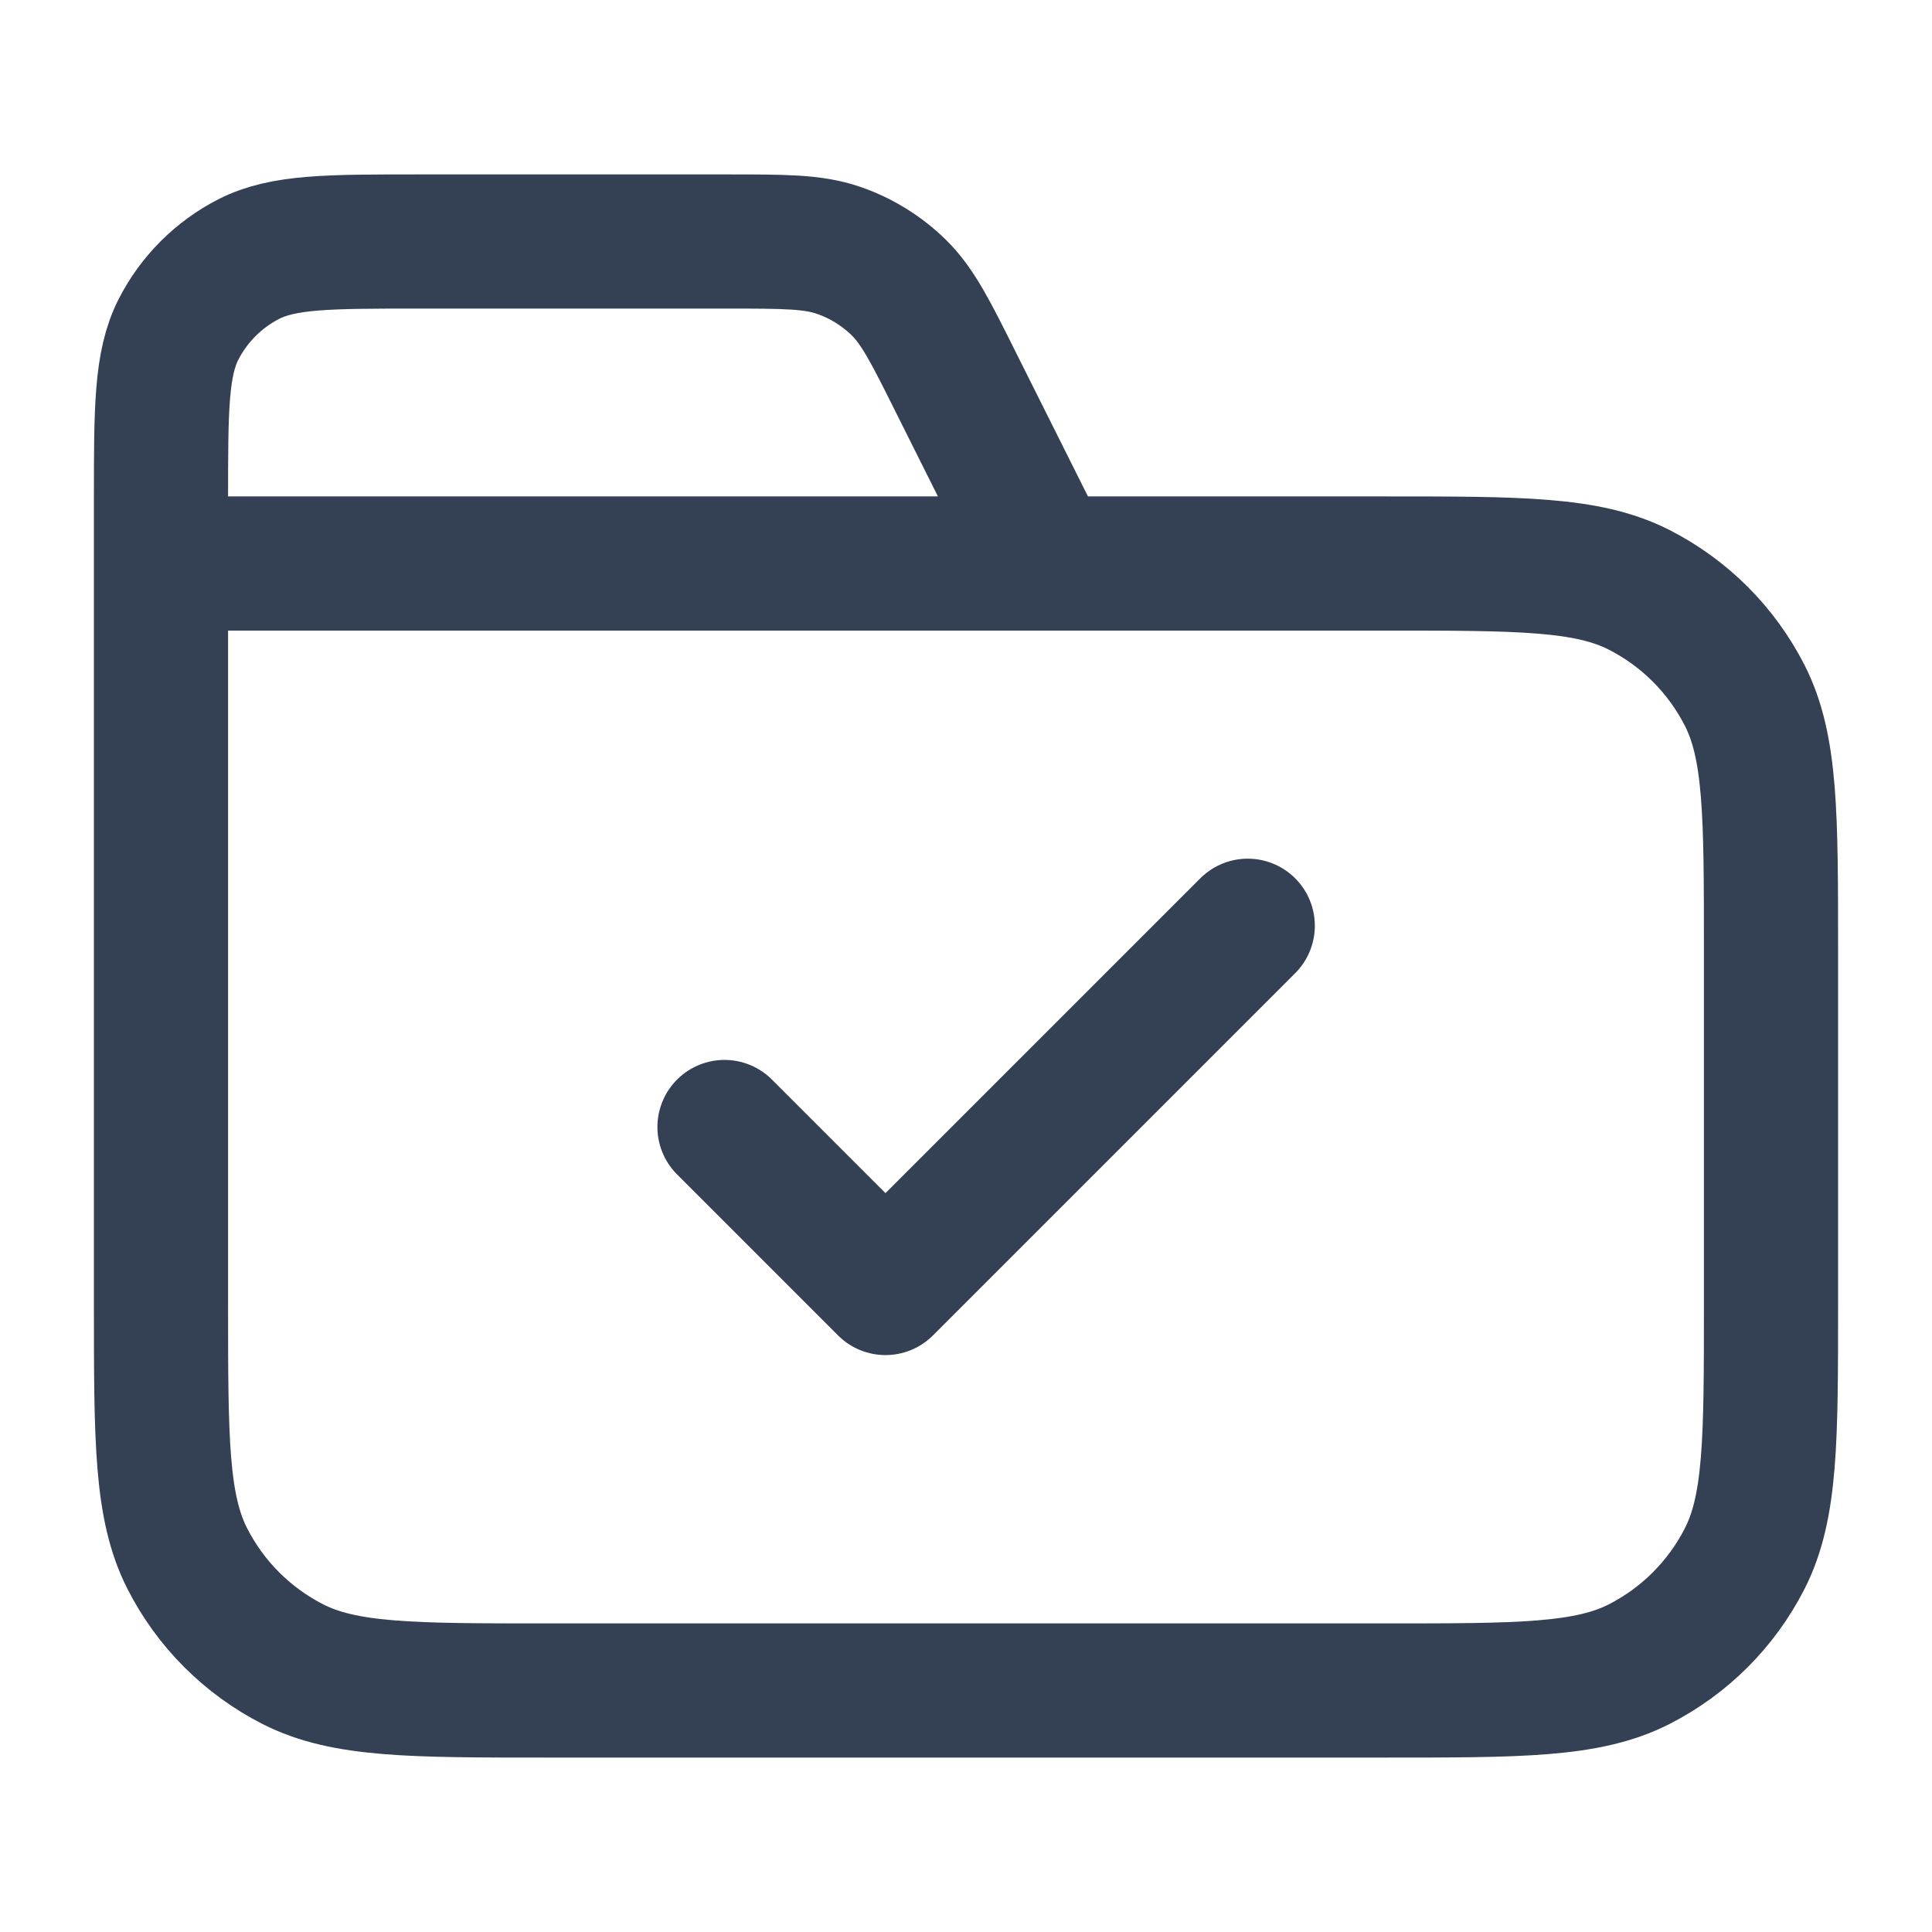 <svg width="18" height="18" viewBox="0 0 18 18" fill="none" xmlns="http://www.w3.org/2000/svg">
<path d="M9.75 5.25L8.913 3.577C8.673 3.095 8.552 2.854 8.373 2.678C8.214 2.523 8.022 2.404 7.812 2.332C7.574 2.25 7.305 2.25 6.767 2.25H3.9C3.06 2.25 2.64 2.25 2.319 2.413C2.037 2.557 1.807 2.787 1.663 3.069C1.5 3.39 1.5 3.81 1.5 4.65V5.25M1.5 5.25H12.9C14.16 5.25 14.79 5.25 15.271 5.495C15.695 5.711 16.039 6.055 16.255 6.479C16.5 6.96 16.5 7.59 16.5 8.85V12.15C16.5 13.41 16.5 14.04 16.255 14.521C16.039 14.945 15.695 15.289 15.271 15.505C14.79 15.75 14.16 15.75 12.9 15.75H5.1C3.84 15.75 3.21 15.75 2.729 15.505C2.305 15.289 1.961 14.945 1.745 14.521C1.5 14.04 1.5 13.41 1.5 12.15V5.25ZM6.75 10.5L8.25 12L11.625 8.625" stroke="#344054" stroke-width="1.25" stroke-linecap="round" stroke-linejoin="round"/>
</svg>
